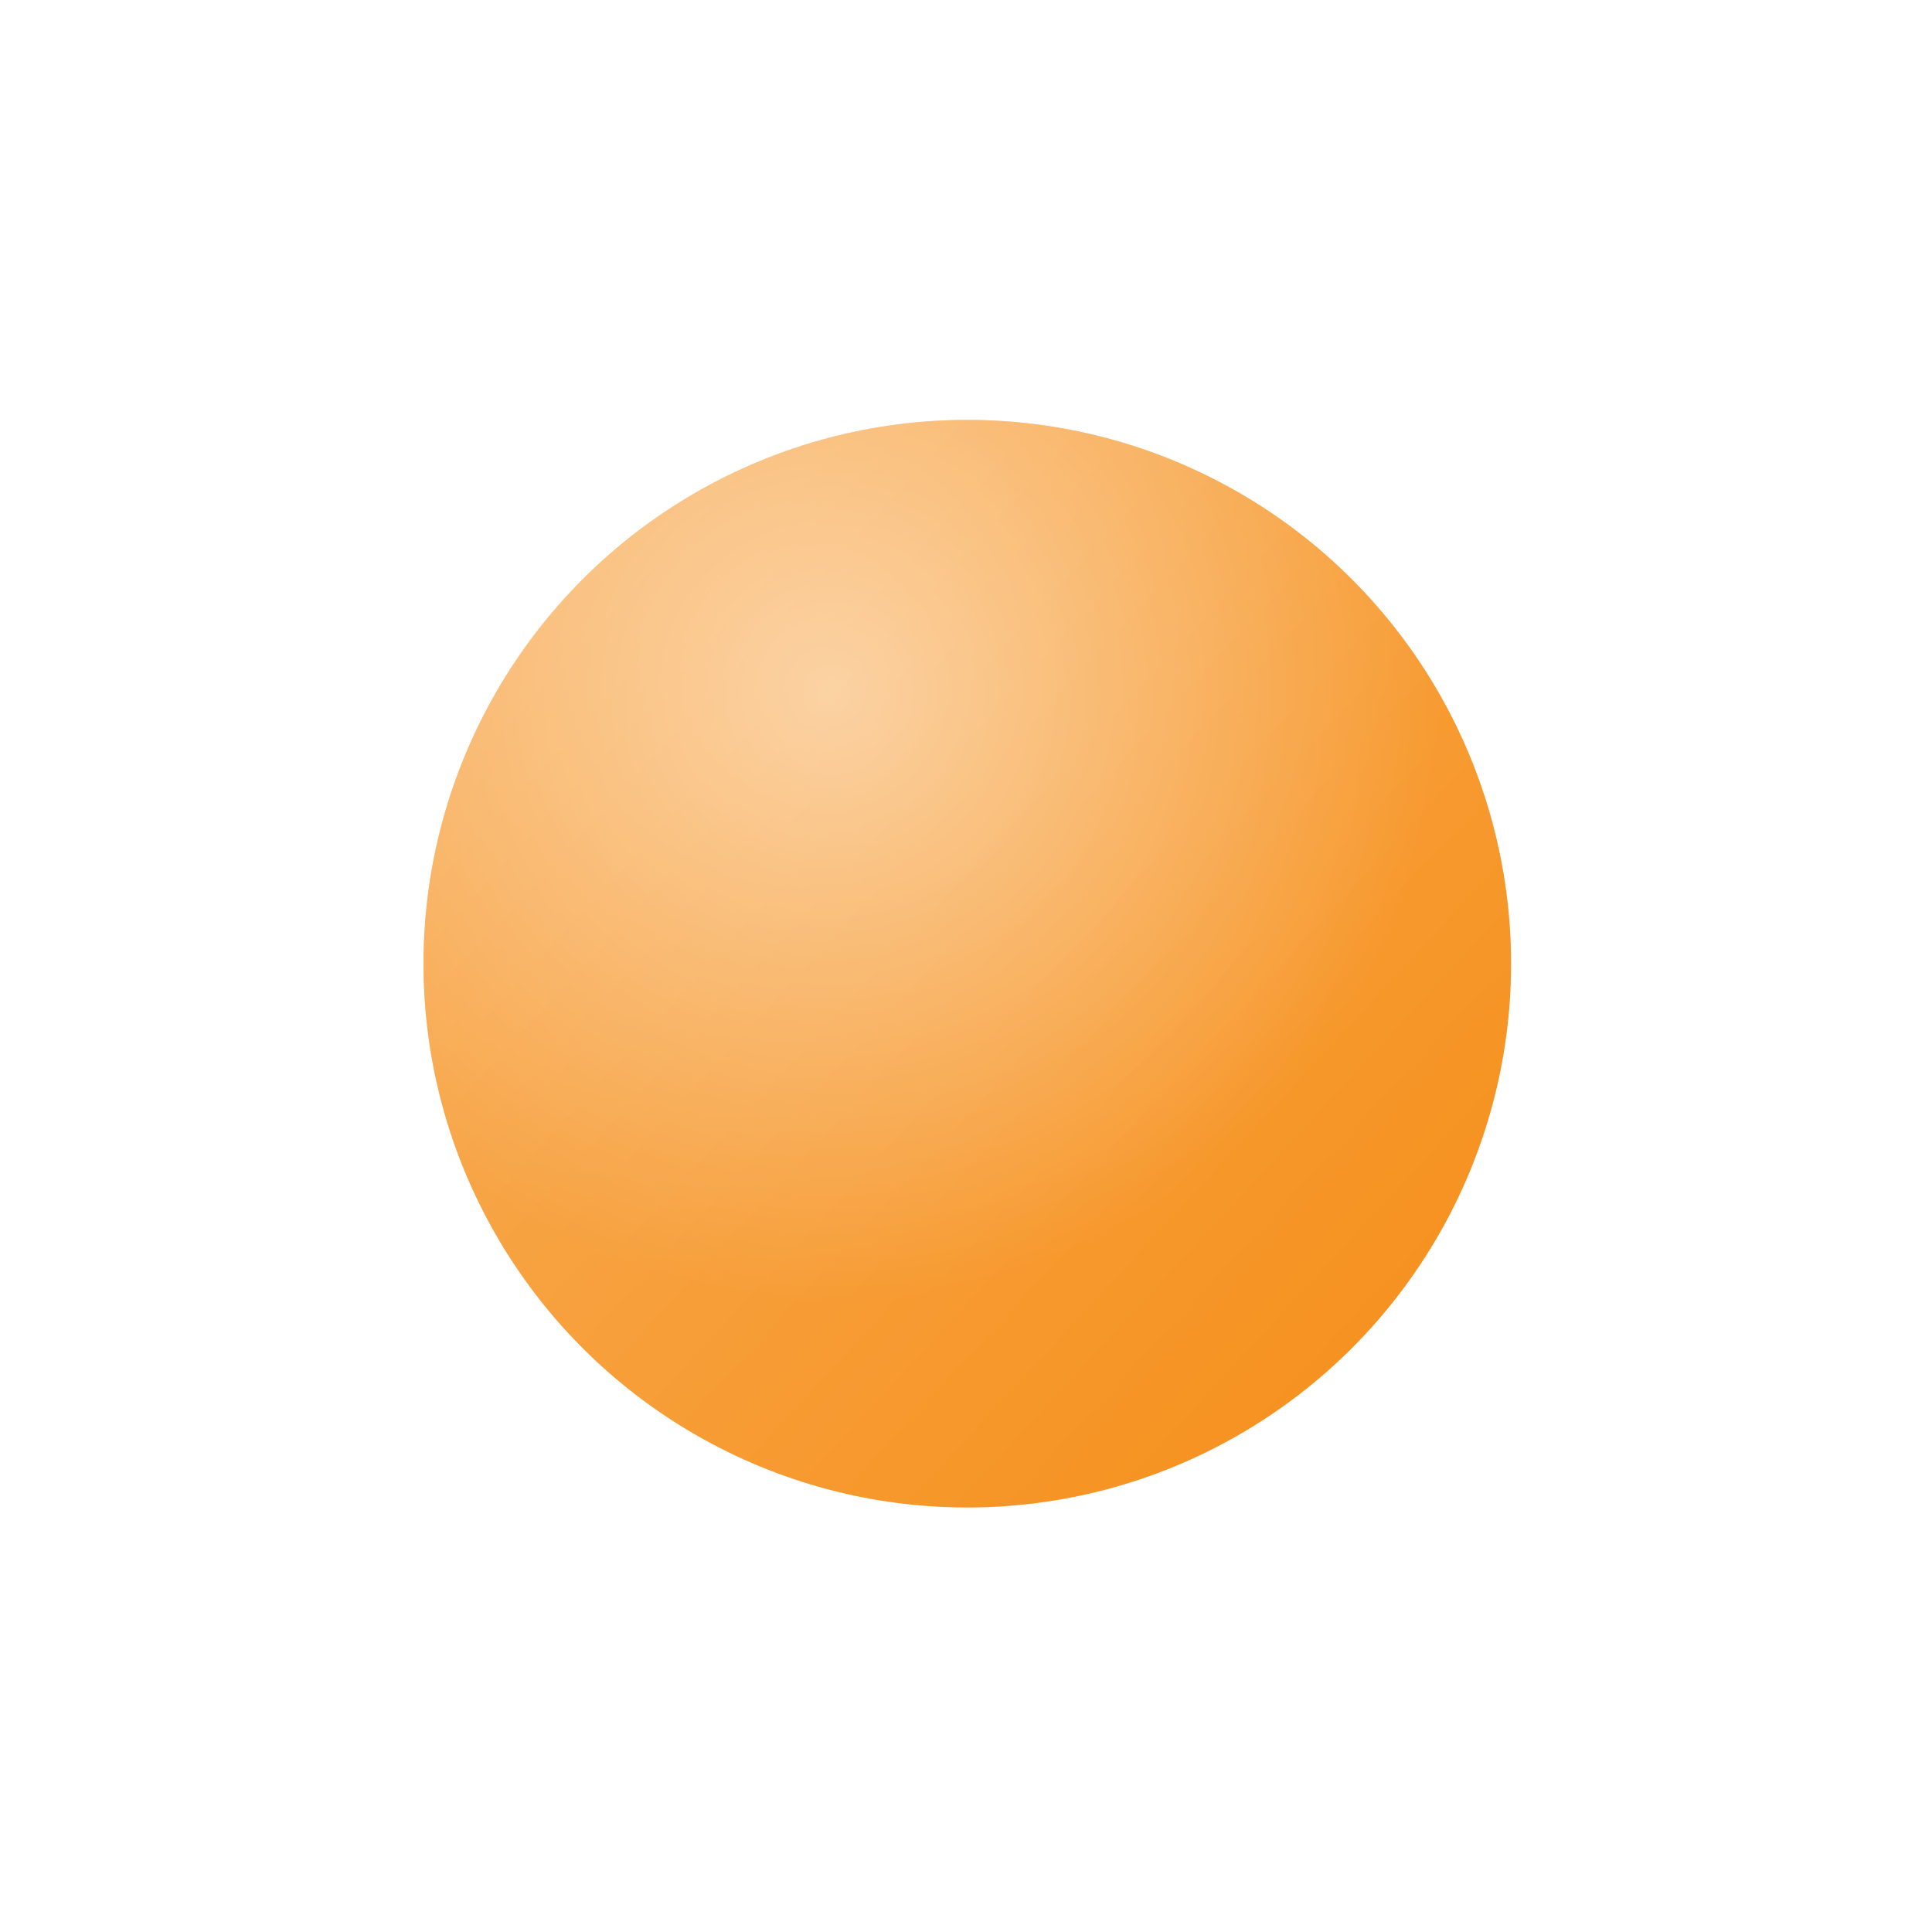 <svg width="380" height="380" viewBox="0 0 380 380" fill="none" xmlns="http://www.w3.org/2000/svg">
<g clip-path="url(#clip0_4227_10641)">
<g filter="url(#filter0_d_4227_10641)">
<circle cx="148.957" cy="106.957" r="106.957" fill="#F69220"/>
<circle cx="148.957" cy="106.957" r="106.957" fill="url(#paint0_linear_4227_10641)" fill-opacity="0.5"/>
<circle cx="148.957" cy="106.957" r="106.957" fill="url(#paint1_radial_4227_10641)" fill-opacity="0.5"/>
</g>
</g>
<defs>
<filter id="filter0_d_4227_10641" x="0.704" y="0" width="379.1" height="379.1" filterUnits="userSpaceOnUse" color-interpolation-filters="sRGB">
<feFlood flood-opacity="0" result="BackgroundImageFix"/>
<feColorMatrix in="SourceAlpha" type="matrix" values="0 0 0 0 0 0 0 0 0 0 0 0 0 0 0 0 0 0 127 0" result="hardAlpha"/>
<feOffset dx="41.296" dy="82.593"/>
<feGaussianBlur stdDeviation="41.296"/>
<feColorMatrix type="matrix" values="0 0 0 0 0.965 0 0 0 0 0.573 0 0 0 0 0.125 0 0 0 0.3 0"/>
<feBlend mode="normal" in2="BackgroundImageFix" result="effect1_dropShadow_4227_10641"/>
<feBlend mode="normal" in="SourceGraphic" in2="effect1_dropShadow_4227_10641" result="shape"/>
</filter>
<linearGradient id="paint0_linear_4227_10641" x1="72.955" y1="31.71" x2="230.748" y2="177.927" gradientUnits="userSpaceOnUse">
<stop stop-color="white" stop-opacity="0.47"/>
<stop offset="1" stop-color="white" stop-opacity="0"/>
</linearGradient>
<radialGradient id="paint1_radial_4227_10641" cx="0" cy="0" r="1" gradientUnits="userSpaceOnUse" gradientTransform="translate(122.533 53.856) rotate(53.999) scale(119.454)">
<stop stop-color="white"/>
<stop offset="1" stop-color="white" stop-opacity="0"/>
</radialGradient>
<clipPath id="clip0_4227_10641">
<rect width="380" height="380" fill="white"/>
</clipPath>
</defs>
</svg>
